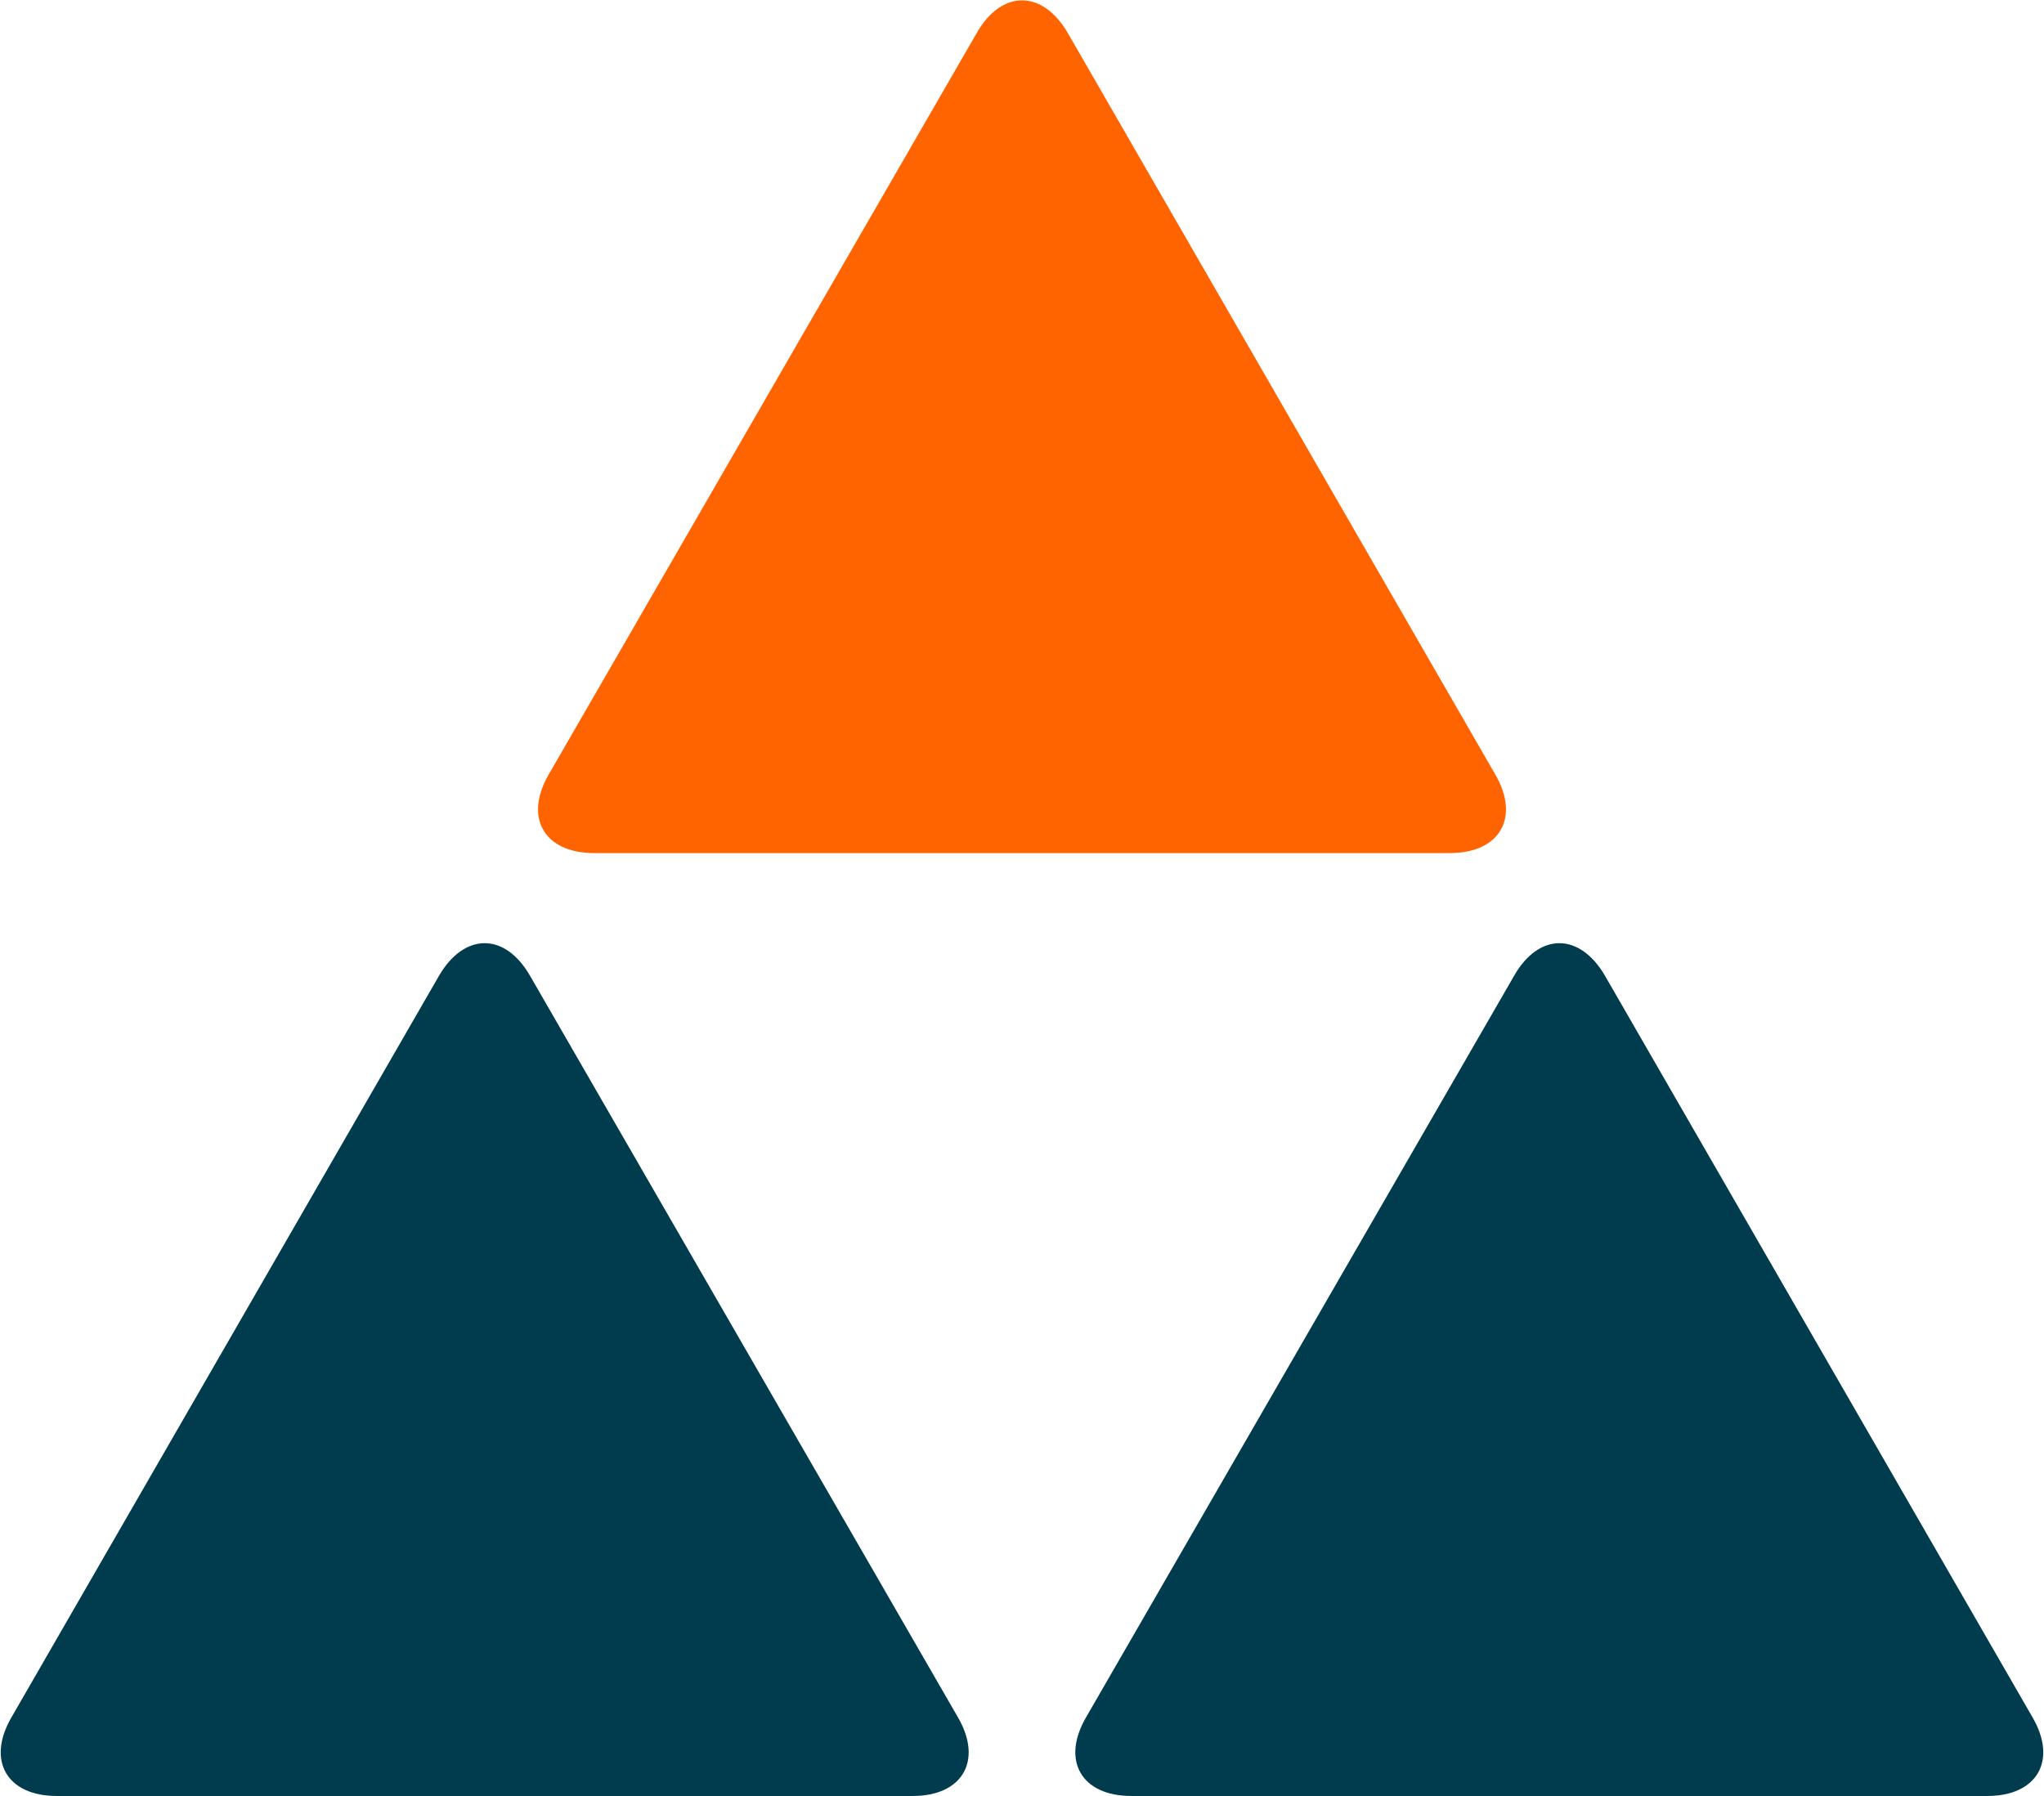 <svg version="1.2" xmlns="http://www.w3.org/2000/svg" viewBox="0 0 1551 1363" width="1551" height="1363"><style>.a{fill:#ff6400}.b{fill:#003c4d}</style><path class="a" d="m450.7 647.4c-37.7 0-53.3-26.8-34.4-59.5l325-563.1c18.8-32.7 49.6-32.7 68.8 0l324.6 563.1c18.9 32.7 3.3 59.5-34.4 59.5z"/><path fill-rule="evenodd" class="b" d="m692.6 1363c37.7 0 53.3-26.8 34.4-59.5l-324.9-563.1c-18.9-32.8-49.7-32.8-68.9 0l-324.6 563.1c-18.9 32.7-3.3 59.5 34.4 59.5zm815.4 0c37.7 0 53.3-26.8 34.4-59.5l-324.6-563.1c-19.2-32.8-50-32.8-68.8 0l-325 563.1c-18.9 32.7-3.3 59.5 34.4 59.5z"/></svg>